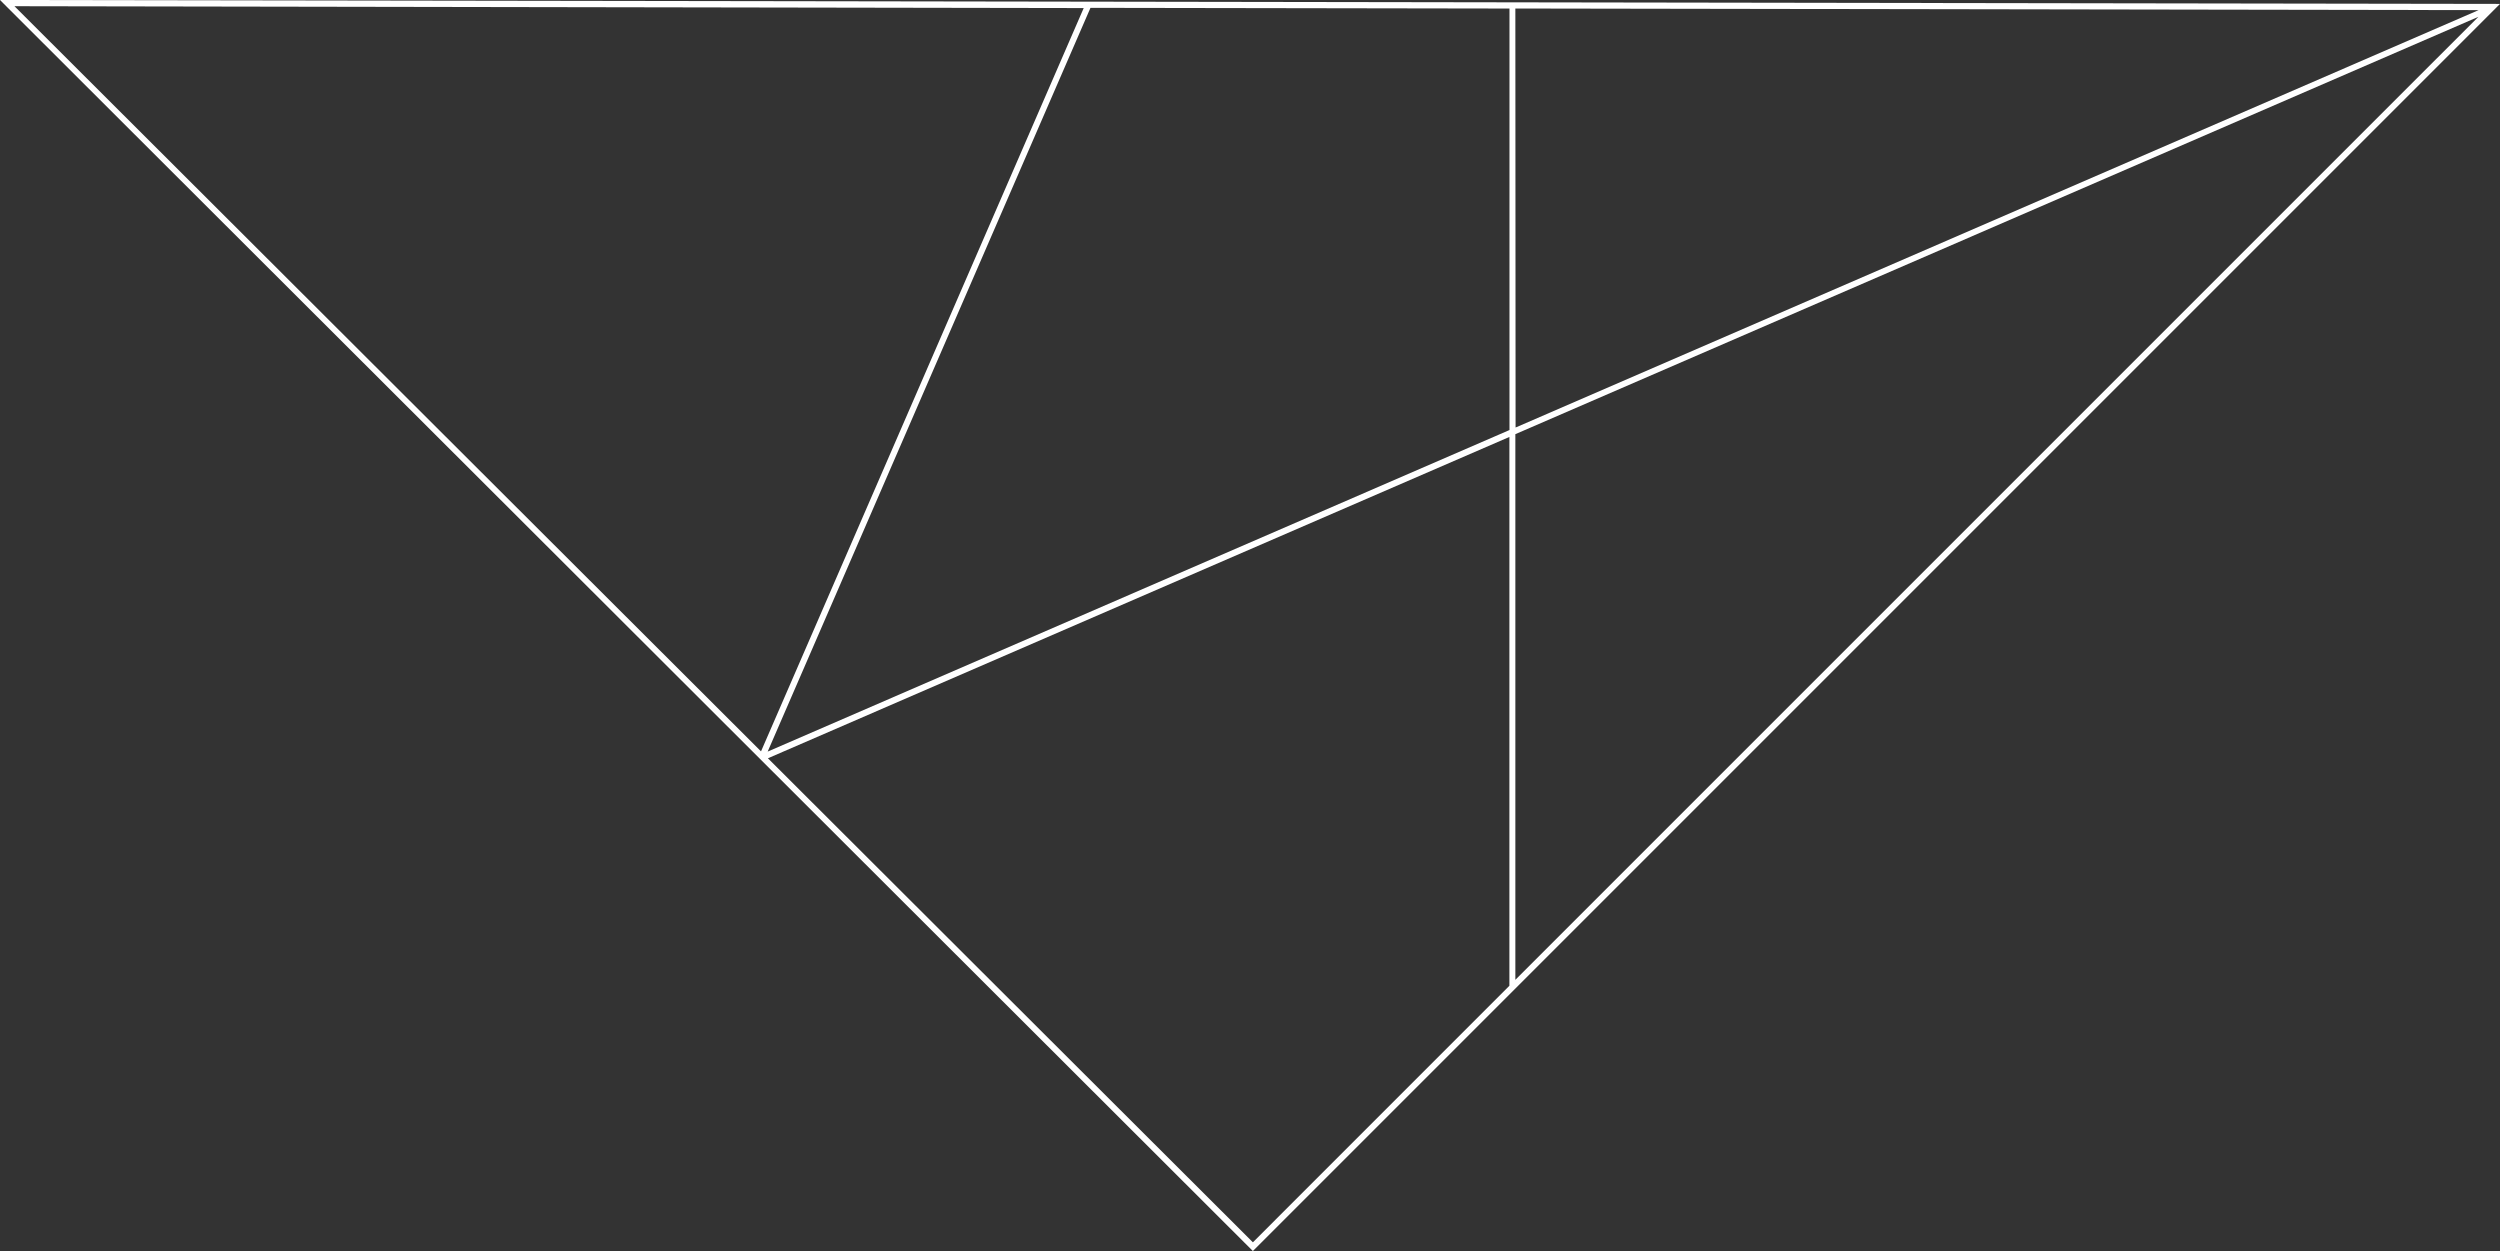 <svg id="Ebene_1" data-name="Ebene 1" xmlns="http://www.w3.org/2000/svg" viewBox="0 0 901.95 451.35"><rect x="0" y="0" width="901.95" height="451.35" fill="#333333" stroke="none"/><defs><style>.cls-1{fill:#fff;}</style></defs><path id="Kontur-2" class="cls-1" d="M550.29,158.81,897.74,8.23,550.29,355.67ZM280.63,275.74,548.14,159.81v198L455.6,450.37ZM550.37,156.41,550.29,5.24l347.53.58ZM280.54,273.33,397,5l151.17.25V157.32ZM8.8,4.41l385.76.67L278.14,273.25ZM3.58,2.17,454.85,452.78l.74.74L905.53,3.58,6.23,2.17Z" transform="translate(-3.58 -2.17)"/></svg>